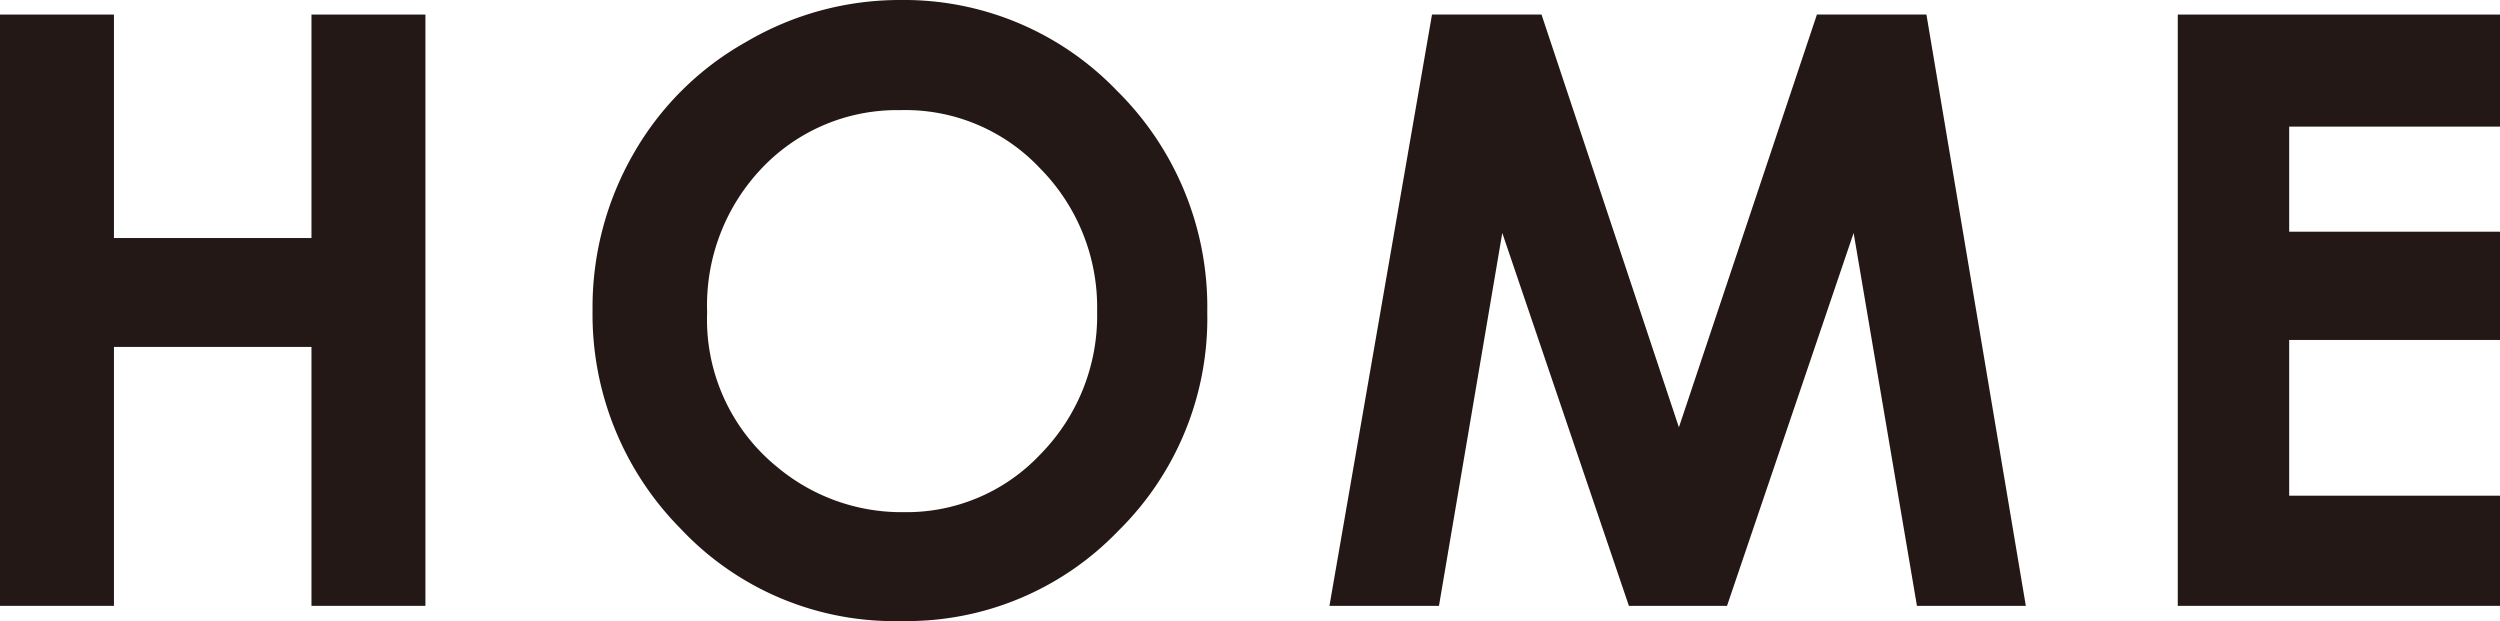 <svg xmlns="http://www.w3.org/2000/svg" viewBox="0 0 39.49 9.81"><defs><style>.cls-1{fill:#231815;}</style></defs><g id="レイヤー_2" data-name="レイヤー 2"><g id="レイヤー_1-2" data-name="レイヤー 1"><path class="cls-1" d="M0,.23H1.8V3.76H4.92V.23h1.8V9.57H4.92V5.48H1.8V9.57H0Z"/><path class="cls-1" d="M14.23,0a4.66,4.66,0,0,1,3.41,1.43,4.8,4.8,0,0,1,1.43,3.5,4.71,4.71,0,0,1-1.41,3.46,4.63,4.63,0,0,1-3.42,1.42,4.63,4.63,0,0,1-3.49-1.46A4.81,4.81,0,0,1,9.36,4.9,4.86,4.86,0,0,1,10,2.44,4.68,4.68,0,0,1,11.79.66,4.78,4.78,0,0,1,14.23,0Zm0,1.74a2.94,2.94,0,0,0-2.18.9,3.14,3.14,0,0,0-.88,2.29,3,3,0,0,0,1.11,2.45,3.06,3.06,0,0,0,2,.71,2.9,2.9,0,0,0,2.16-.92,3.12,3.12,0,0,0,.89-2.25,3.12,3.12,0,0,0-.9-2.26A2.92,2.92,0,0,0,14.21,1.74Z"/><path class="cls-1" d="M22.62.23h1.73l2.17,6.52L28.7.23h1.73L32,9.57H30.28l-1-5.89-2,5.89H25.73l-2-5.89-1,5.89H21Z"/><path class="cls-1" d="M34.4.23h5.09V2H36.16V3.66h3.33V5.37H36.16V7.83h3.33V9.57H34.4Z"/></g></g></svg>